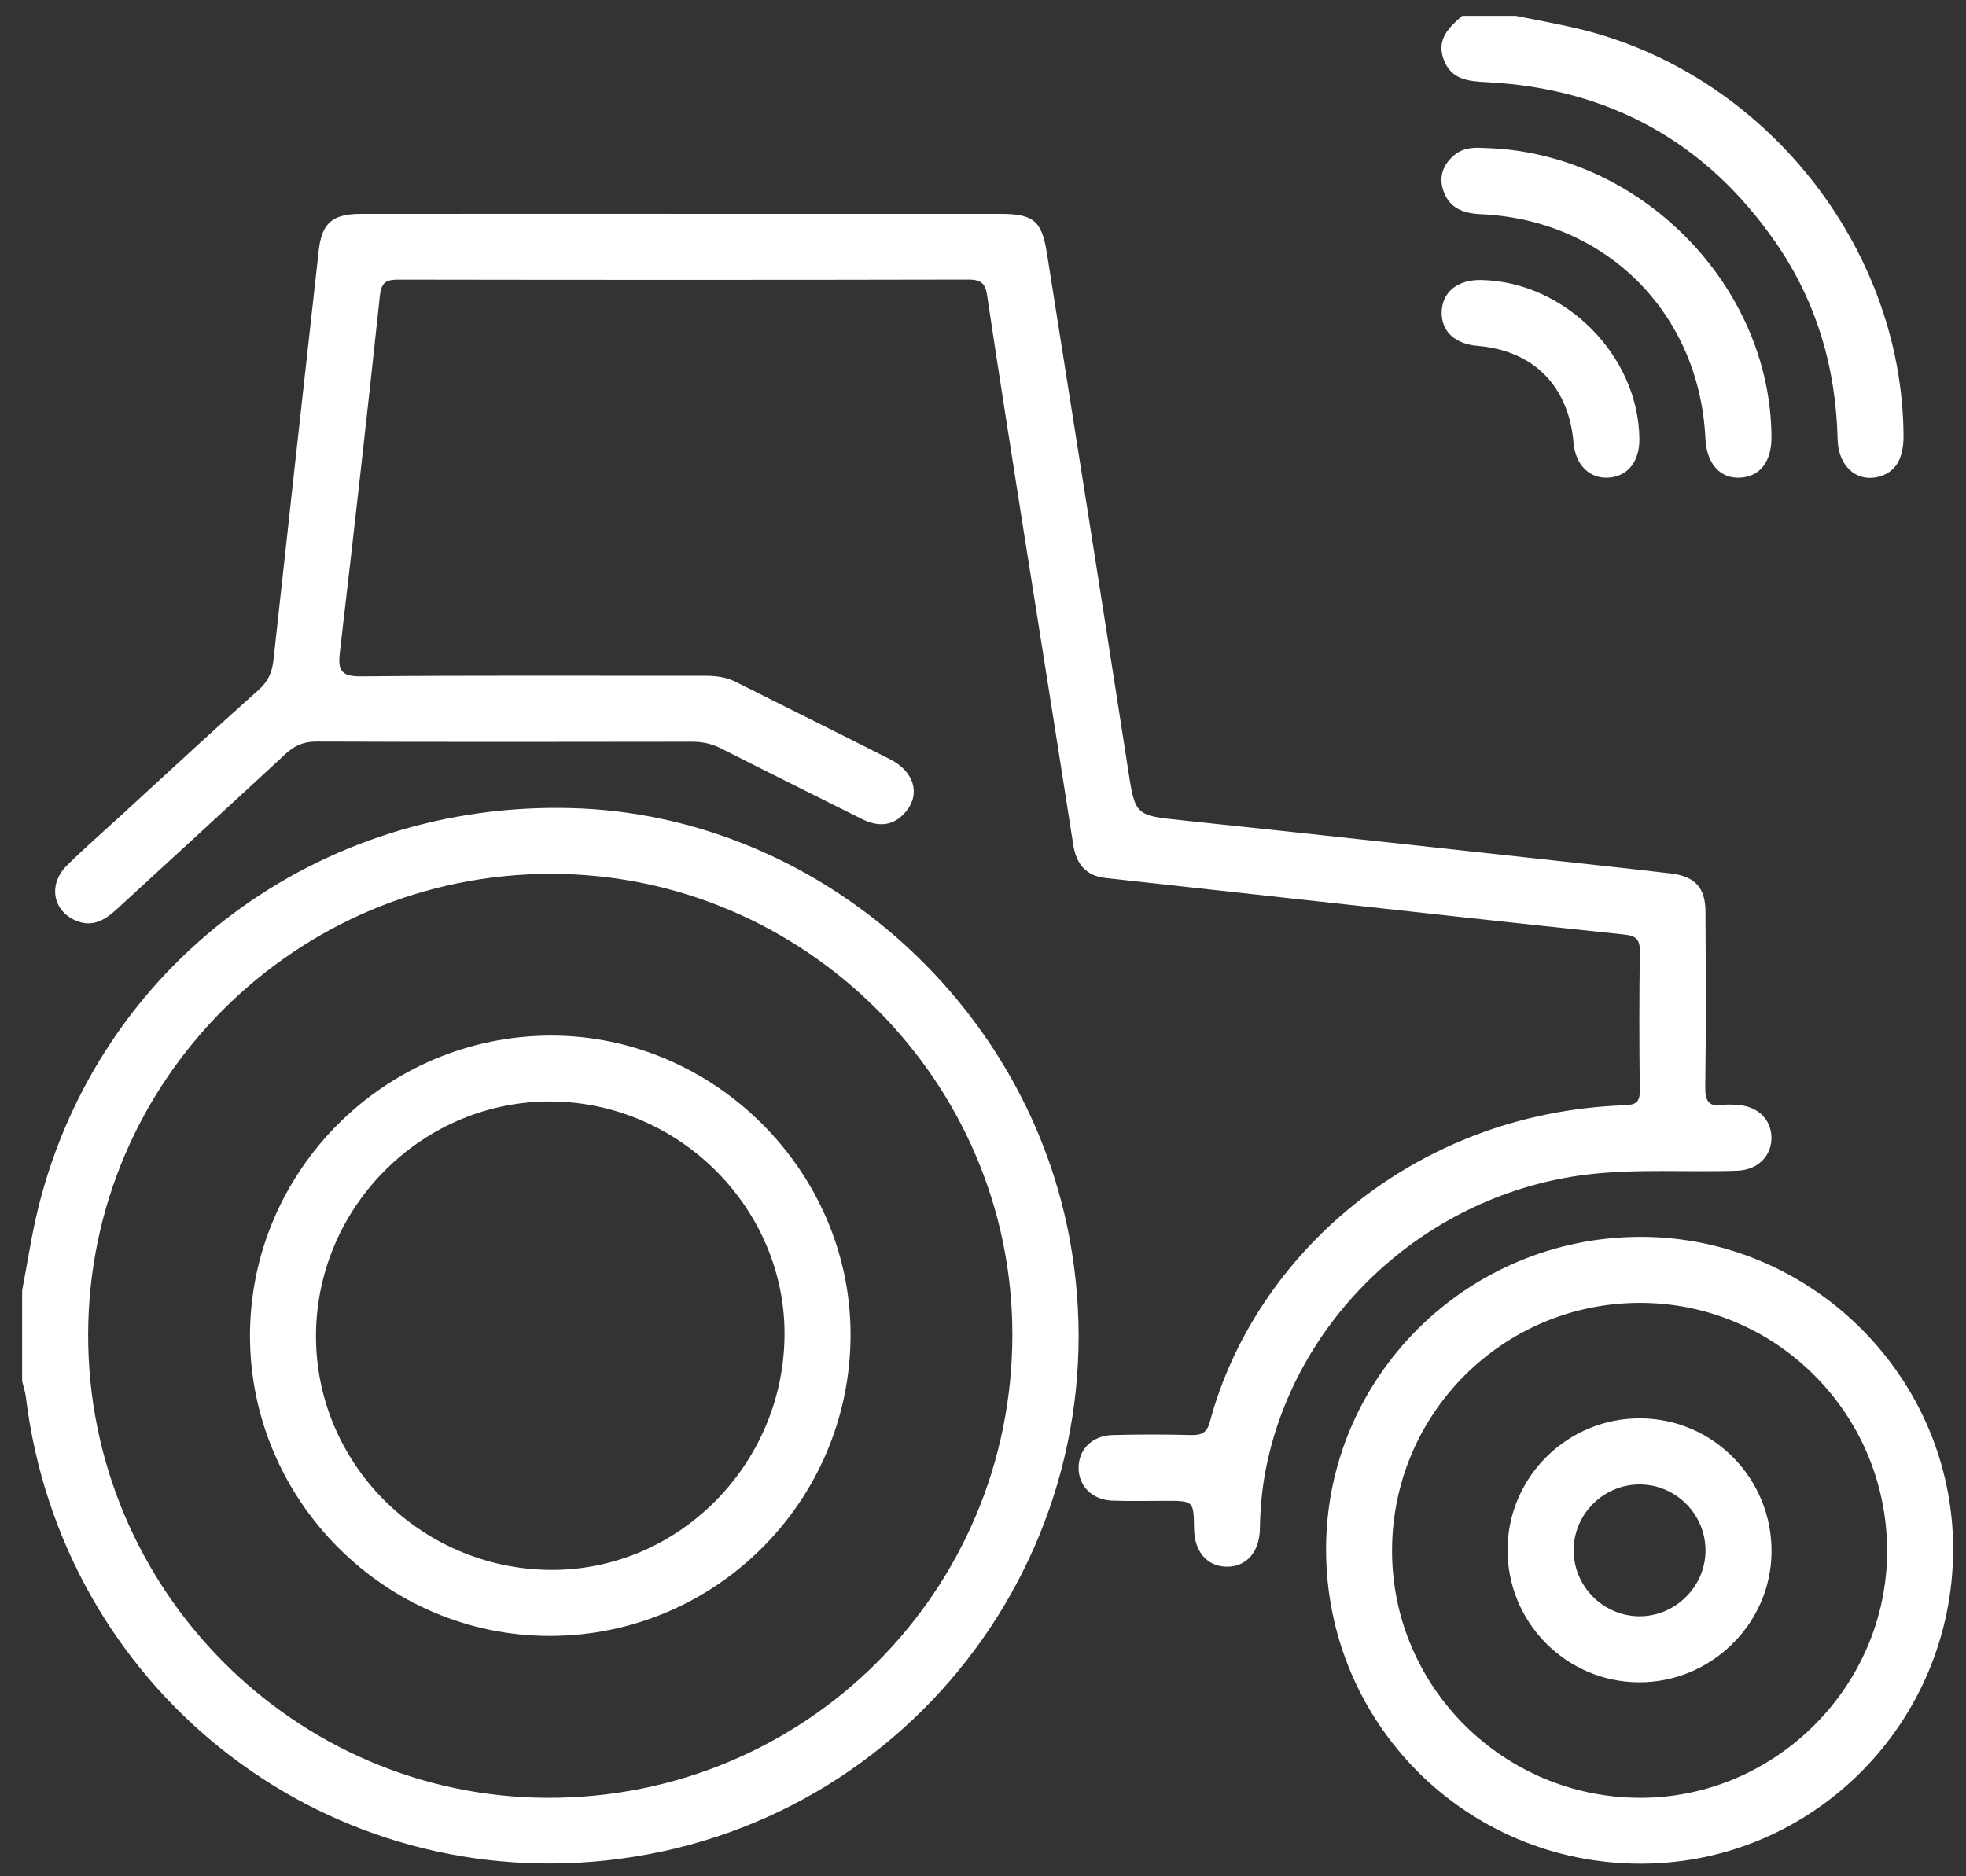<svg width="66" height="63" viewBox="0 0 66 63" fill="none" xmlns="http://www.w3.org/2000/svg">
<rect x="0" y="0" width="66" height="63" fill="#333333" stroke="none"/>
<path d="M18.51 29.341C9.944 29.334 2.979 36.257 2.959 44.799C2.939 53.353 9.885 60.355 18.402 60.365C27.04 60.376 33.99 53.435 33.986 44.803C33.982 36.309 27.013 29.348 18.51 29.341ZM0.743 43.33C0.921 42.406 1.058 41.474 1.283 40.562C3.309 32.387 10.684 26.879 19.239 27.136C27.295 27.378 34.367 33.484 35.893 41.513C37.831 51.711 30.664 61.373 20.345 62.469C10.665 63.499 2.053 56.615 0.868 46.904C0.845 46.726 0.785 46.553 0.743 46.377V43.33Z" fill="white"/>
<path d="M50.886 0.532C51.56 0.669 52.239 0.789 52.908 0.945C59.179 2.406 63.865 8.245 63.903 14.631C63.907 15.424 63.62 15.88 63.031 16.016C62.305 16.183 61.711 15.636 61.69 14.755C61.635 12.341 60.976 10.107 59.598 8.124C57.262 4.759 54.02 2.975 49.929 2.761C49.295 2.729 48.714 2.685 48.462 1.989C48.217 1.317 48.644 0.918 49.086 0.532H50.886Z" fill="white"/>
<path d="M22.912 7.18C26.466 7.18 30.021 7.179 33.575 7.18C34.681 7.181 34.971 7.401 35.143 8.483C36.056 14.243 36.967 20.005 37.86 25.769C38.114 27.407 38.09 27.377 39.733 27.549C44.596 28.058 49.456 28.598 54.318 29.126C54.914 29.191 55.51 29.259 56.105 29.33C56.896 29.427 57.25 29.802 57.254 30.605C57.265 32.566 57.274 34.528 57.247 36.49C57.24 36.966 57.356 37.178 57.853 37.1C58.011 37.076 58.176 37.09 58.337 37.1C59.001 37.144 59.452 37.576 59.469 38.176C59.485 38.803 59.019 39.283 58.324 39.308C56.642 39.368 54.957 39.234 53.275 39.438C47.979 40.082 43.553 44.102 42.506 49.27C42.369 49.949 42.307 50.638 42.295 51.333C42.281 52.135 41.819 52.63 41.149 52.604C40.503 52.578 40.095 52.086 40.085 51.322C40.071 50.393 40.071 50.394 39.137 50.393C38.536 50.393 37.935 50.41 37.336 50.386C36.672 50.359 36.223 49.91 36.209 49.309C36.195 48.679 36.657 48.202 37.356 48.185C38.233 48.161 39.111 48.161 39.987 48.185C40.341 48.195 40.521 48.101 40.617 47.739C42.096 42.198 47.425 37.358 54.544 37.111C54.93 37.097 55.056 36.998 55.05 36.603C55.029 35.057 55.028 33.509 55.051 31.964C55.058 31.552 54.94 31.421 54.523 31.378C50.807 30.991 47.093 30.576 43.379 30.17C41.292 29.941 39.205 29.711 37.119 29.481C36.443 29.406 36.128 29.005 36.027 28.348C35.449 24.635 34.854 20.925 34.268 17.213C33.884 14.776 33.501 12.339 33.135 9.899C33.075 9.497 32.908 9.386 32.505 9.387C26.135 9.401 19.764 9.399 13.393 9.389C12.984 9.388 12.803 9.458 12.753 9.931C12.327 13.921 11.877 17.909 11.41 21.895C11.34 22.493 11.434 22.718 12.122 22.71C15.953 22.673 19.785 22.694 23.617 22.69C23.99 22.69 24.347 22.718 24.691 22.891C26.419 23.762 28.156 24.618 29.882 25.494C30.683 25.901 30.909 26.654 30.417 27.247C30.002 27.749 29.487 27.779 28.923 27.495C27.358 26.708 25.786 25.935 24.225 25.139C23.906 24.976 23.592 24.904 23.236 24.904C19.035 24.911 14.834 24.915 10.633 24.899C10.204 24.897 9.898 25.025 9.592 25.309C7.714 27.052 5.82 28.777 3.936 30.514C3.522 30.897 3.089 31.163 2.508 30.895C1.762 30.55 1.621 29.68 2.246 29.059C2.853 28.459 3.499 27.899 4.128 27.321C5.642 25.933 7.146 24.534 8.68 23.167C9.003 22.88 9.135 22.573 9.18 22.165C9.68 17.579 10.189 12.995 10.7 8.409C10.801 7.493 11.159 7.182 12.11 7.181C15.71 7.178 19.311 7.18 22.912 7.18Z" fill="white"/>
<path d="M55.038 43.746C50.44 43.758 46.729 47.481 46.732 52.075C46.735 56.652 50.48 60.371 55.08 60.365C59.614 60.359 63.358 56.603 63.352 52.069C63.346 47.469 59.615 43.734 55.038 43.746ZM55.063 41.53C60.819 41.52 65.564 46.25 65.568 52.004C65.572 57.831 60.879 62.568 55.092 62.577C49.238 62.587 44.523 57.885 44.517 52.033C44.511 46.248 49.237 41.54 55.063 41.53Z" fill="white"/>
<path d="M49.813 4.968C55.027 5.087 59.438 9.557 59.47 14.667C59.475 15.494 59.091 15.999 58.428 16.038C57.743 16.079 57.293 15.575 57.252 14.723C57.05 10.517 53.92 7.38 49.719 7.192C49.104 7.165 48.626 6.977 48.44 6.356C48.3 5.89 48.467 5.492 48.844 5.191C49.156 4.942 49.529 4.95 49.813 4.968Z" fill="white"/>
<path d="M55.036 14.746C55.042 15.502 54.634 16.005 53.988 16.038C53.349 16.072 52.888 15.605 52.824 14.857C52.66 12.96 51.477 11.769 49.604 11.613C48.838 11.55 48.381 11.118 48.398 10.474C48.417 9.801 48.934 9.385 49.732 9.402C52.546 9.46 55.013 11.947 55.036 14.746Z" fill="white"/>
<path d="M18.52 36.984C14.23 36.95 10.665 40.456 10.608 44.765C10.553 49.08 14.063 52.65 18.425 52.712C22.714 52.774 26.291 49.223 26.337 44.86C26.381 40.6 22.826 37.018 18.52 36.984ZM18.506 34.772C23.996 34.772 28.567 39.348 28.554 44.834C28.541 50.402 24.031 54.917 18.473 54.93C12.942 54.941 8.384 50.378 8.392 44.836C8.4 39.296 12.946 34.773 18.506 34.772Z" fill="white"/>
<path d="M57.255 52.093C57.271 50.88 56.306 49.875 55.097 49.844C53.862 49.812 52.831 50.817 52.829 52.051C52.827 53.259 53.81 54.253 55.021 54.269C56.22 54.283 57.238 53.292 57.255 52.093ZM55.017 56.486C52.57 56.474 50.592 54.467 50.61 52.013C50.627 49.569 52.647 47.595 55.099 47.624C57.542 47.653 59.502 49.671 59.472 52.131C59.443 54.536 57.436 56.498 55.017 56.486Z" fill="white"/>
</svg>
